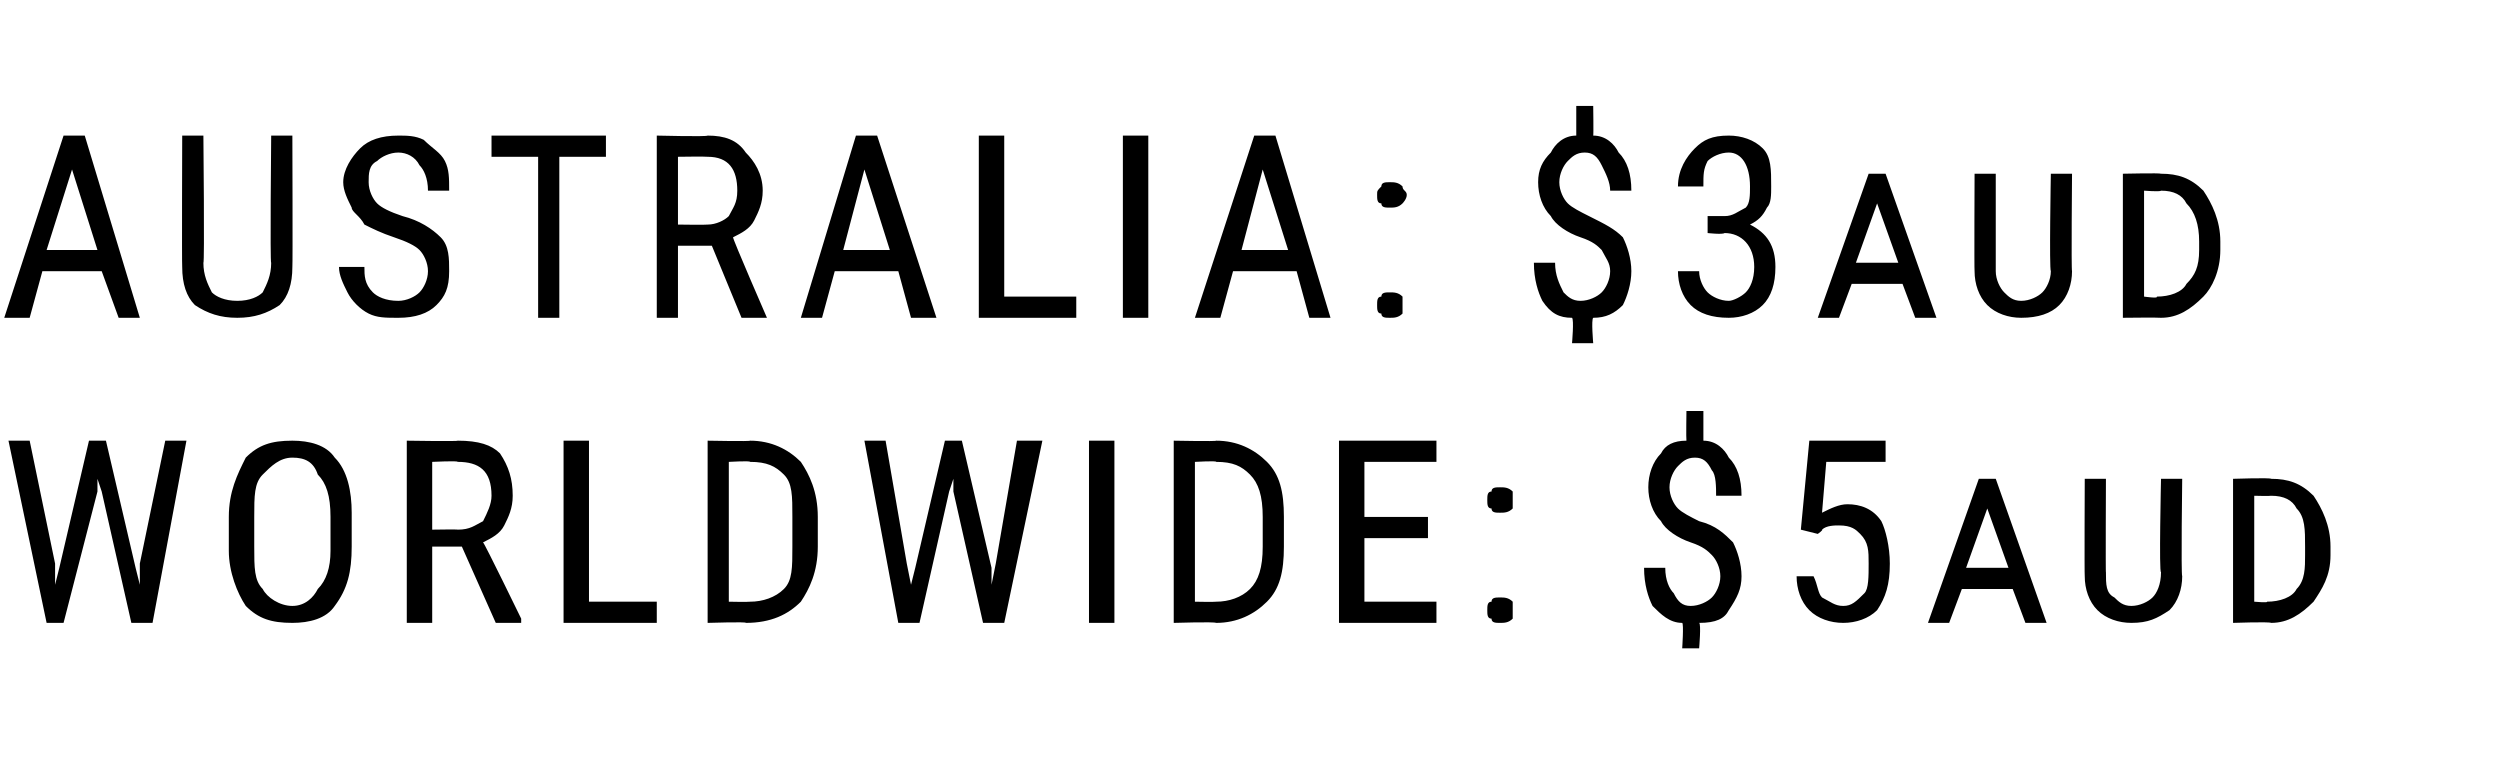 <?xml version="1.0" standalone="no"?><!DOCTYPE svg PUBLIC "-//W3C//DTD SVG 1.1//EN" "http://www.w3.org/Graphics/SVG/1.1/DTD/svg11.dtd"><svg xmlns="http://www.w3.org/2000/svg" version="1.1" width="59px" height="18.5px" viewBox="0 -3 59 18.5" style="top:-3px"><desc>AUSTRALIA: $3aud WORLDWIDE: $5aud</desc><defs/><g id="Polygon171348"><path d="m1.3 10.3l0 .5l.1-.4l.7-3l.4 0l.7 3l.1.4l0-.5l.6-2.9l.5 0l-.8 4.3l-.5 0l-.7-3.1l-.1-.3l0 .3l-.8 3.1l-.4 0l-.9-4.3l.5 0l.6 2.9zm7-.4c0 .6-.1 1-.4 1.4c-.2.3-.6.4-1 .4c-.5 0-.8-.1-1.1-.4c-.2-.3-.4-.8-.4-1.3c0 0 0-.8 0-.8c0-.6.2-1 .4-1.4c.3-.3.6-.4 1.1-.4c.4 0 .8.1 1 .4c.3.3.4.8.4 1.3c0 0 0 .8 0 .8zm-.5-.7c0-.5-.1-.8-.3-1c-.1-.3-.3-.4-.6-.4c-.3 0-.5.2-.7.4c-.2.2-.2.5-.2 1c0 0 0 .7 0 .7c0 .5 0 .8.2 1c.1.2.4.4.7.4c.3 0 .5-.2.6-.4c.2-.2.3-.5.3-.9c0 0 0-.8 0-.8zm3.1.7l-.7 0l0 1.8l-.6 0l0-4.3c0 0 1.23.02 1.2 0c.5 0 .8.1 1 .3c.2.3.3.6.3 1c0 .3-.1.5-.2.7c-.1.2-.3.3-.5.4c.04.03.9 1.8.9 1.8l0 .1l-.6 0l-.8-1.8zm-.7-.4c0 0 .63-.01.6 0c.3 0 .4-.1.6-.2c.1-.2.2-.4.2-.6c0-.6-.3-.8-.8-.8c.02-.03-.6 0-.6 0l0 1.6zm3.7 1.7l1.6 0l0 .5l-2.2 0l0-4.3l.6 0l0 3.8zm2.8.5l0-4.3c0 0 1.01.02 1 0c.5 0 .9.2 1.2.5c.2.3.4.7.4 1.3c0 0 0 .7 0 .7c0 .6-.2 1-.4 1.3c-.3.3-.7.5-1.3.5c.04-.03-.9 0-.9 0zm.5-3.8l0 3.3c0 0 .46.01.5 0c.3 0 .6-.1.8-.3c.2-.2.2-.5.2-1c0 0 0-.7 0-.7c0-.5 0-.8-.2-1c-.2-.2-.4-.3-.8-.3c.01-.03-.5 0-.5 0zm4.2 2.4l.1.5l.1-.4l.7-3l.4 0l.7 3l0 .4l.1-.5l.5-2.9l.6 0l-.9 4.3l-.5 0l-.7-3.1l0-.3l-.1.3l-.7 3.1l-.5 0l-.8-4.3l.5 0l.5 2.9zm4.9 1.4l-.6 0l0-4.3l.6 0l0 4.3zm1.4 0l0-4.3c0 0 1.02.02 1 0c.5 0 .9.2 1.2.5c.3.3.4.7.4 1.3c0 0 0 .7 0 .7c0 .6-.1 1-.4 1.3c-.3.3-.7.5-1.2.5c-.04-.03-1 0-1 0zm.5-3.8l0 3.3c0 0 .47.01.5 0c.3 0 .6-.1.8-.3c.2-.2.3-.5.3-1c0 0 0-.7 0-.7c0-.5-.1-.8-.3-1c-.2-.2-.4-.3-.8-.3c.02-.03-.5 0-.5 0zm5.5 1.8l-1.5 0l0 1.5l1.7 0l0 .5l-2.3 0l0-4.3l2.3 0l0 .5l-1.7 0l0 1.3l1.5 0l0 .5zm1.4 1.7c0-.1 0-.2.1-.2c0-.1.1-.1.2-.1c.1 0 .2 0 .3.1c0 0 0 .1 0 .2c0 .1 0 .2 0 .2c-.1.1-.2.1-.3.1c-.1 0-.2 0-.2-.1c-.1 0-.1-.1-.1-.2zm0-2.6c0-.1 0-.2.1-.2c0-.1.1-.1.2-.1c.1 0 .2 0 .3.1c0 0 0 .1 0 .2c0 .1 0 .2 0 .2c-.1.1-.2.1-.3.1c-.1 0-.2 0-.2-.1c-.1 0-.1-.1-.1-.2zm5.5 1.8c0-.2-.1-.4-.2-.5c-.1-.1-.2-.2-.5-.3c-.3-.1-.6-.3-.7-.5c-.2-.2-.3-.5-.3-.8c0-.3.1-.6.3-.8c.1-.2.3-.3.6-.3c-.01-.03 0-.7 0-.7l.4 0c0 0 0 .67 0 .7c.3 0 .5.2.6.4c.2.2.3.5.3.9c0 0-.6 0-.6 0c0-.2 0-.5-.1-.6c-.1-.2-.2-.3-.4-.3c-.2 0-.3.1-.4.2c-.1.1-.2.3-.2.5c0 .2.1.4.2.5c.1.1.3.2.5.3c.4.1.6.3.8.5c.1.2.2.5.2.8c0 .3-.1.5-.3.8c-.1.2-.3.3-.7.3c.05.02 0 .6 0 .6l-.4 0c0 0 .04-.58 0-.6c-.3 0-.5-.2-.7-.4c-.1-.2-.2-.5-.2-.9c0 0 .5 0 .5 0c0 .3.1.5.2.6c.1.2.2.3.4.3c.2 0 .4-.1.5-.2c.1-.1.2-.3.2-.5zm1.9-1.1l.2-2.1l1.8 0l0 .5l-1.4 0c0 0-.1 1.18-.1 1.2c.2-.1.4-.2.6-.2c.3 0 .6.1.8.4c.1.2.2.6.2 1c0 .5-.1.8-.3 1.1c-.2.2-.5.3-.8.3c-.3 0-.6-.1-.8-.3c-.2-.2-.3-.5-.3-.8c0 0 .4 0 .4 0c.1.2.1.4.2.5c.2.1.3.2.5.2c.2 0 .3-.1.5-.3c.1-.1.1-.4.1-.7c0-.3 0-.5-.2-.7c-.1-.1-.2-.2-.5-.2c-.1 0-.3 0-.4.1c.03.01-.1.1-.1.1l-.4-.1zm5 1.4l-1.2 0l-.3.8l-.5 0l1.2-3.4l.4 0l1.2 3.4l-.5 0l-.3-.8zm-1.1-.5l1 0l-.5-1.4l-.5 1.4zm5.1-2.1c0 0-.03 2.26 0 2.3c0 .3-.1.6-.3.8c-.3.2-.5.3-.9.3c-.3 0-.6-.1-.8-.3c-.2-.2-.3-.5-.3-.8c-.01-.04 0-2.3 0-2.3l.5 0c0 0-.01 2.25 0 2.2c0 .3 0 .5.2.6c.1.1.2.2.4.2c.2 0 .4-.1.5-.2c.1-.1.2-.3.2-.6c-.05.05 0-2.2 0-2.2l.5 0zm1.2 3.4l0-3.4c0 0 .88-.03.9 0c.4 0 .7.1 1 .4c.2.3.4.7.4 1.2c0 0 0 .2 0 .2c0 .5-.2.8-.4 1.1c-.3.3-.6.5-1 .5c-.05-.03-.9 0-.9 0zm.5-3l0 2.5c0 0 .34.03.3 0c.3 0 .6-.1.7-.3c.2-.2.2-.5.2-.8c0 0 0-.2 0-.2c0-.4 0-.7-.2-.9c-.1-.2-.3-.3-.6-.3c-.02.01-.4 0-.4 0z" stroke="none" fill="#000"/></g><g id="Polygon171347"><path d="m2.4 3.4l-1.4 0l-.3 1.1l-.6 0l1.4-4.3l.5 0l1.3 4.3l-.5 0l-.4-1.1zm-1.3-.5l1.2 0l-.6-1.9l-.6 1.9zm5.8-2.7c0 0 .01 3.06 0 3.1c0 .4-.1.7-.3.9c-.3.2-.6.3-1 .3c-.4 0-.7-.1-1-.3c-.2-.2-.3-.5-.3-.9c-.01-.04 0-3.1 0-3.1l.5 0c0 0 .03 3.04 0 3c0 .3.1.5.2.7c.1.1.3.2.6.2c.3 0 .5-.1.6-.2c.1-.2.2-.4.2-.7c-.03.04 0-3 0-3l.5 0zm3.2 3.2c0-.2-.1-.4-.2-.5c-.1-.1-.3-.2-.6-.3c-.3-.1-.5-.2-.7-.3c-.1-.2-.3-.3-.3-.4c-.1-.2-.2-.4-.2-.6c0-.3.2-.6.4-.8c.2-.2.5-.3.9-.3c.2 0 .4 0 .6.1c.2.2.4.3.5.5c.1.2.1.4.1.7c0 0-.5 0-.5 0c0-.3-.1-.5-.2-.6c-.1-.2-.3-.3-.5-.3c-.2 0-.4.1-.5.2c-.2.1-.2.3-.2.5c0 .2.1.4.2.5c.1.1.3.2.6.3c.4.1.7.3.9.5c.2.2.2.5.2.8c0 .4-.1.6-.3.8c-.2.2-.5.3-.9.3c-.3 0-.5 0-.7-.1c-.2-.1-.4-.3-.5-.5c-.1-.2-.2-.4-.2-.6c0 0 .6 0 .6 0c0 .2 0 .4.2.6c.1.1.3.2.6.2c.2 0 .4-.1.5-.2c.1-.1.2-.3.2-.5zm4.2-2.7l-1.1 0l0 3.8l-.5 0l0-3.8l-1.1 0l0-.5l2.7 0l0 .5zm2.5 2.1l-.8 0l0 1.7l-.5 0l0-4.3c0 0 1.19.03 1.2 0c.4 0 .7.1.9.4c.2.2.4.5.4.9c0 .3-.1.5-.2.7c-.1.2-.3.3-.5.4c-.01.04.8 1.9.8 1.9l0 0l-.6 0l-.7-1.7zm-.8-.5c0 0 .68.01.7 0c.2 0 .4-.1.5-.2c.1-.2.2-.3.2-.6c0-.5-.2-.8-.7-.8c-.03-.01-.7 0-.7 0l0 1.6zm5.2 1.1l-1.5 0l-.3 1.1l-.5 0l1.3-4.3l.5 0l1.4 4.3l-.6 0l-.3-1.1zm-1.3-.5l1.1 0l-.6-1.9l-.5 1.9zm3.8 1.1l1.7 0l0 .5l-2.3 0l0-4.3l.6 0l0 3.8zm3.4.5l-.6 0l0-4.3l.6 0l0 4.3zm3.5-1.1l-1.5 0l-.3 1.1l-.6 0l1.4-4.3l.5 0l1.3 4.3l-.5 0l-.3-1.1zm-1.3-.5l1.1 0l-.6-1.9l-.5 1.9zm3.2 1.3c0-.1 0-.2.1-.2c0-.1.1-.1.2-.1c.1 0 .2 0 .3.1c0 0 0 .1 0 .2c0 .1 0 .2 0 .2c-.1.1-.2.1-.3.1c-.1 0-.2 0-.2-.1c-.1 0-.1-.1-.1-.2zm0-2.6c0-.1 0-.1.1-.2c0-.1.1-.1.2-.1c.1 0 .2 0 .3.1c0 .1.1.1.1.2c0 .1-.1.2-.1.2c-.1.1-.2.1-.3.1c-.1 0-.2 0-.2-.1c-.1 0-.1-.1-.1-.2zm5.5 1.8c0-.2-.1-.3-.2-.5c-.1-.1-.2-.2-.5-.3c-.3-.1-.6-.3-.7-.5c-.2-.2-.3-.5-.3-.8c0-.3.1-.5.3-.7c.1-.2.3-.4.6-.4c0-.01 0-.7 0-.7l.4 0c0 0 .01.69 0 .7c.3 0 .5.2.6.4c.2.2.3.5.3.9c0 0-.5 0-.5 0c0-.2-.1-.4-.2-.6c-.1-.2-.2-.3-.4-.3c-.2 0-.3.1-.4.2c-.1.1-.2.3-.2.5c0 .2.1.4.2.5c.1.1.3.2.5.3c.4.2.6.3.8.5c.1.2.2.5.2.8c0 .3-.1.6-.2.8c-.2.2-.4.3-.7.3c-.05.04 0 .6 0 .6l-.5 0c0 0 .05-.56 0-.6c-.3 0-.5-.1-.7-.4c-.1-.2-.2-.5-.2-.9c0 0 .5 0 .5 0c0 .3.1.5.2.7c.1.1.2.2.4.2c.2 0 .4-.1.5-.2c.1-.1.2-.3.2-.5zm2.3-1.3c0 0 .37 0 .4 0c.2 0 .3-.1.5-.2c.1-.1.1-.3.1-.5c0-.5-.2-.8-.5-.8c-.2 0-.4.1-.5.2c-.1.2-.1.3-.1.6c0 0-.6 0-.6 0c0-.4.2-.7.4-.9c.2-.2.4-.3.8-.3c.3 0 .6.1.8.3c.2.2.2.5.2.9c0 .2 0 .4-.1.5c-.1.2-.2.3-.4.4c.4.2.6.5.6 1c0 .4-.1.7-.3.9c-.2.2-.5.3-.8.3c-.4 0-.7-.1-.9-.3c-.2-.2-.3-.5-.3-.8c0 0 .5 0 .5 0c0 .2.1.4.2.5c.1.1.3.2.5.2c.1 0 .3-.1.4-.2c.1-.1.2-.3.2-.6c0-.5-.3-.8-.7-.8c-.05.04-.4 0-.4 0l0-.4zm4.6 1.6l-1.2 0l-.3.8l-.5 0l1.2-3.4l.4 0l1.2 3.4l-.5 0l-.3-.8zm-1.1-.5l1 0l-.5-1.4l-.5 1.4zm5.1-2.1c0 0-.02 2.28 0 2.3c0 .3-.1.6-.3.8c-.2.2-.5.3-.9.3c-.3 0-.6-.1-.8-.3c-.2-.2-.3-.5-.3-.8c-.01-.02 0-2.3 0-2.3l.5 0c0 0 0 2.26 0 2.3c0 .2.1.4.2.5c.1.1.2.2.4.2c.2 0 .4-.1.5-.2c.1-.1.2-.3.2-.5c-.04-.04 0-2.3 0-2.3l.5 0zm1.2 3.4l0-3.4c0 0 .88-.02.9 0c.4 0 .7.1 1 .4c.2.3.4.7.4 1.2c0 0 0 .2 0 .2c0 .5-.2.9-.4 1.1c-.3.3-.6.5-1 .5c-.04-.01-.9 0-.9 0zm.5-3l0 2.5c0 0 .35.05.3 0c.3 0 .6-.1.7-.3c.2-.2.3-.4.3-.8c0 0 0-.2 0-.2c0-.4-.1-.7-.3-.9c-.1-.2-.3-.3-.6-.3c-.02.03-.4 0-.4 0z" stroke="none" fill="#000"/></g></svg>